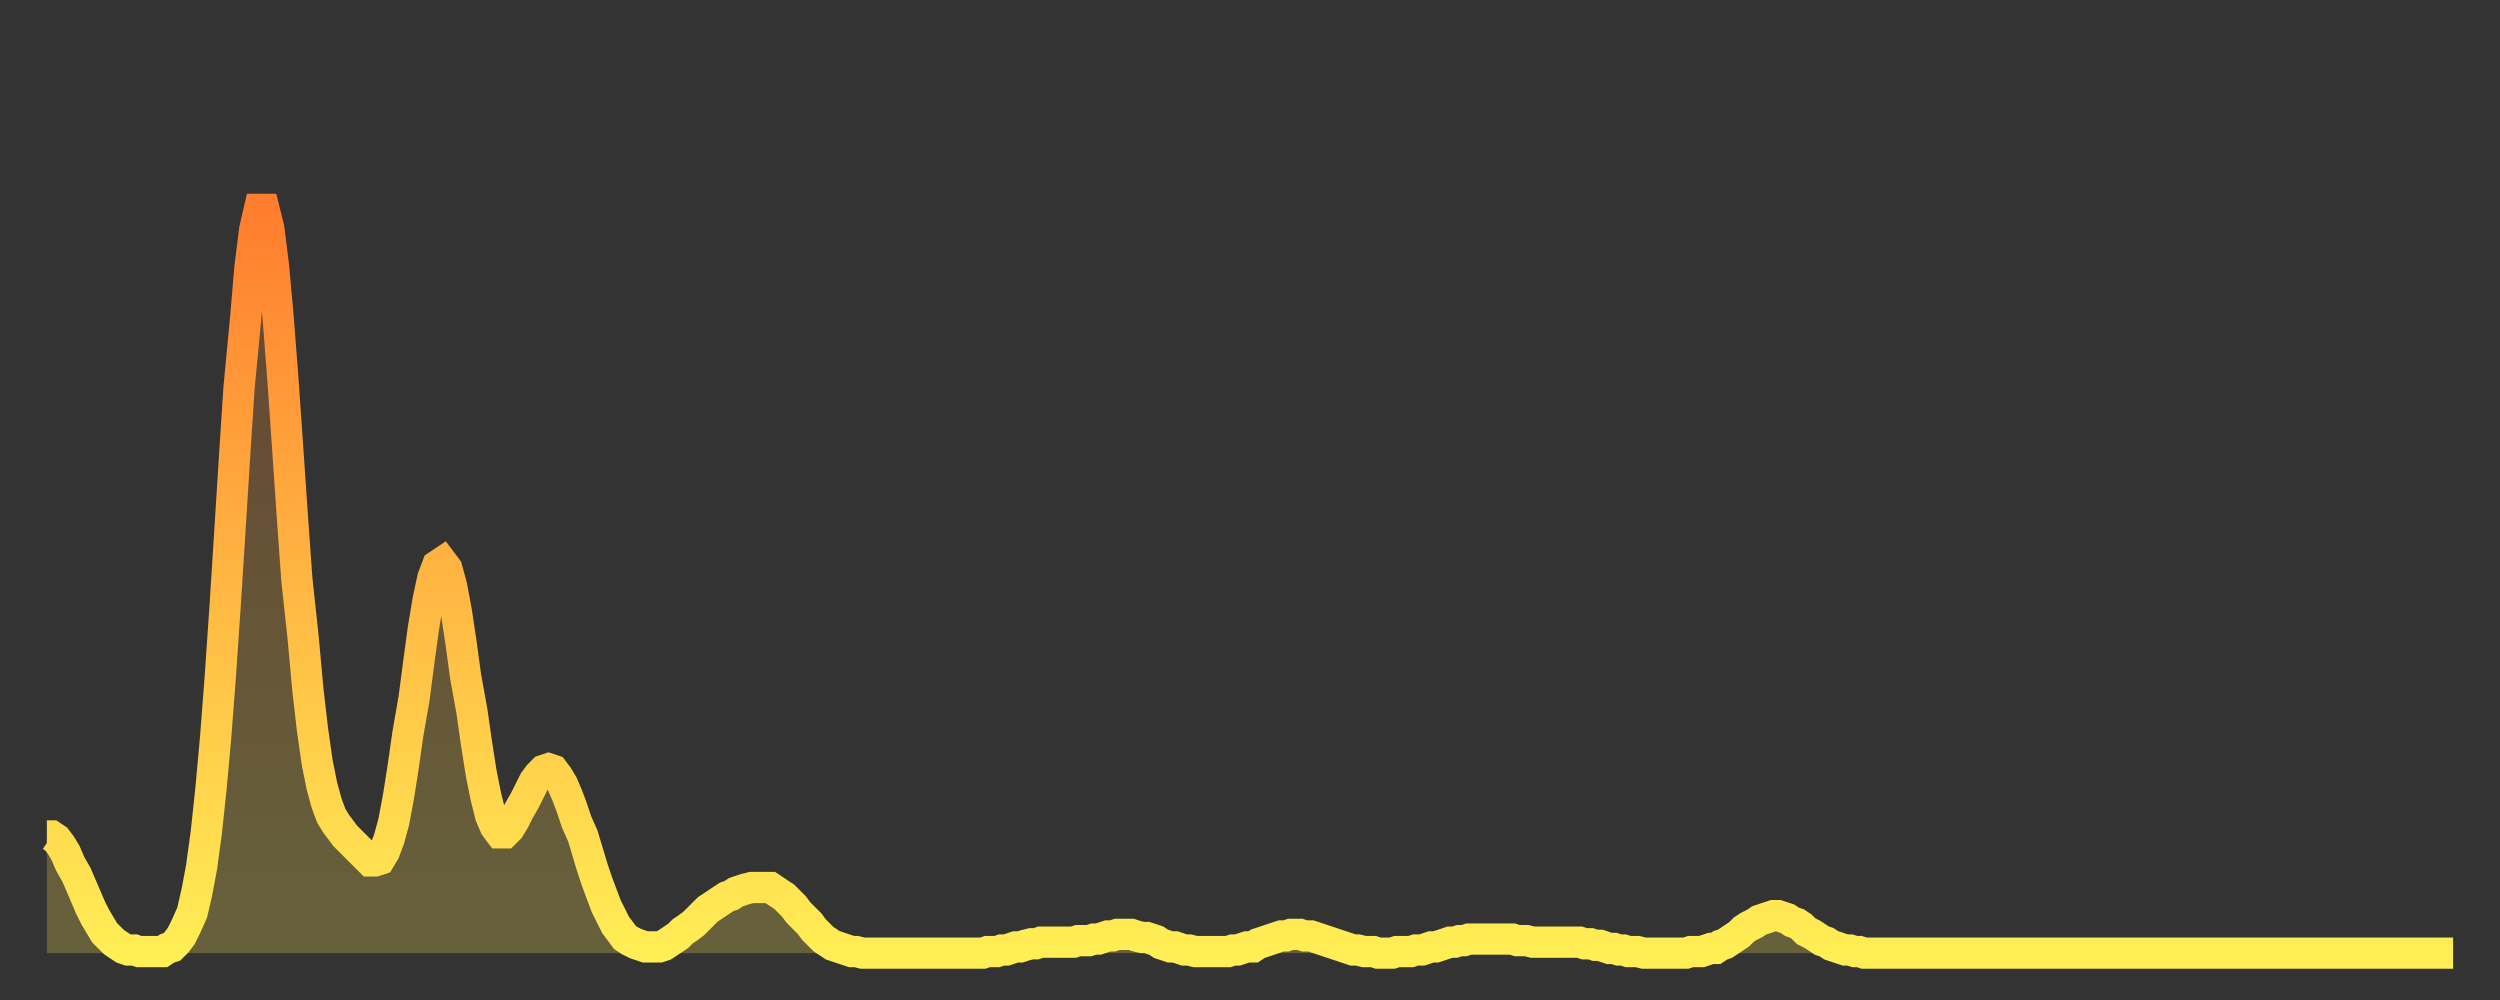 <?xml version="1.0" encoding="utf-8" ?>
<svg baseProfile="full" height="64" version="1.1" width="160" xmlns="http://www.w3.org/2000/svg" xmlns:ev="http://www.w3.org/2001/xml-events" xmlns:xlink="http://www.w3.org/1999/xlink"><rect width="100%" height="100%" fill="#333333" stroke="none"/><defs><linearGradient id="id16058" x1="0" x2="0" y1="0" y2="1"><stop offset="0%" stop-color="#ff7d2f" /><stop offset="50%" stop-color="#ffb642" /><stop offset="100%" stop-color="#ffee55" /></linearGradient></defs><g transform="translate(3,3)"><g><path d="M 0.0 50.5 0.3 50.5 0.6 50.7 0.9 51.1 1.2 51.6 1.5 52.3 1.9 53.0 2.2 53.7 2.5 54.4 2.8 55.1 3.1 55.7 3.4 56.2 3.7 56.7 4.0 57.0 4.3 57.3 4.6 57.5 4.9 57.7 5.2 57.8 5.6 57.8 5.9 57.9 6.2 57.9 6.5 57.9 6.8 57.9 7.1 57.9 7.4 57.9 7.7 57.7 8.0 57.6 8.3 57.3 8.6 56.9 8.9 56.3 9.3 55.4 9.6 54.1 9.9 52.5 10.2 50.3 10.5 47.5 10.8 44.2 11.1 40.3 11.4 35.9 11.7 31.2 12.0 26.4 12.3 21.8 12.7 17.6 13.0 14.1 13.3 11.7 13.6 10.4 13.9 10.4 14.2 11.6 14.5 14.0 14.8 17.3 15.1 21.2 15.4 25.5 15.7 29.9 16.0 34.1 16.4 37.8 16.7 41.1 17.0 43.7 17.3 45.8 17.6 47.3 17.9 48.4 18.2 49.2 18.5 49.7 18.8 50.1 19.1 50.5 19.4 50.8 19.8 51.2 20.1 51.5 20.4 51.8 20.7 52.1 21.0 52.1 21.3 52.0 21.6 51.5 21.9 50.7 22.2 49.6 22.5 48.0 22.8 46.1 23.1 44.0 23.5 41.7 23.8 39.4 24.1 37.2 24.4 35.4 24.7 34.0 25.0 33.2 25.3 33.0 25.6 33.4 25.9 34.5 26.2 36.1 26.5 38.1 26.8 40.3 27.2 42.5 27.5 44.6 27.8 46.5 28.1 48.0 28.4 49.2 28.7 49.9 29.0 50.3 29.3 50.3 29.6 50.0 29.9 49.5 30.2 48.9 30.6 48.2 30.9 47.6 31.2 47.0 31.5 46.6 31.8 46.3 32.1 46.2 32.4 46.3 32.7 46.7 33.0 47.2 33.3 47.9 33.6 48.7 33.9 49.6 34.3 50.5 34.6 51.5 34.9 52.5 35.2 53.4 35.5 54.2 35.8 55.0 36.1 55.6 36.4 56.2 36.7 56.6 37.0 57.0 37.3 57.2 37.7 57.4 38.0 57.5 38.3 57.6 38.6 57.6 38.9 57.6 39.2 57.6 39.5 57.5 39.8 57.3 40.1 57.1 40.4 56.9 40.7 56.6 41.0 56.4 41.4 56.1 41.7 55.8 42.0 55.5 42.3 55.2 42.6 55.0 42.9 54.8 43.2 54.6 43.5 54.4 43.8 54.3 44.1 54.1 44.4 54.0 44.7 53.9 45.1 53.8 45.4 53.8 45.7 53.8 46.0 53.8 46.3 53.8 46.6 54.0 46.9 54.2 47.2 54.4 47.5 54.7 47.8 55.0 48.1 55.4 48.5 55.8 48.8 56.1 49.1 56.5 49.4 56.8 49.7 57.1 50.0 57.3 50.3 57.5 50.6 57.6 50.9 57.7 51.2 57.8 51.5 57.9 51.8 57.9 52.2 58.0 52.5 58.0 52.8 58.0 53.1 58.0 53.4 58.0 53.7 58.0 54.0 58.0 54.3 58.0 54.6 58.0 54.9 58.0 55.2 58.0 55.6 58.0 55.9 58.0 56.2 58.0 56.5 58.0 56.8 58.0 57.1 58.0 57.4 58.0 57.7 58.0 58.0 58.0 58.3 58.0 58.6 58.0 58.9 58.0 59.3 58.0 59.6 58.0 59.9 58.0 60.2 57.9 60.5 57.9 60.8 57.9 61.1 57.8 61.4 57.8 61.7 57.7 62.0 57.6 62.3 57.6 62.6 57.5 63.0 57.4 63.3 57.4 63.6 57.3 63.9 57.3 64.2 57.3 64.5 57.3 64.8 57.3 65.1 57.3 65.4 57.3 65.7 57.3 66.0 57.2 66.4 57.2 66.7 57.2 67.0 57.1 67.3 57.1 67.6 57.0 67.9 56.9 68.2 56.9 68.5 56.8 68.8 56.8 69.1 56.8 69.4 56.8 69.7 56.9 70.1 57.0 70.4 57.0 70.7 57.1 71.0 57.2 71.3 57.4 71.6 57.5 71.9 57.6 72.2 57.6 72.5 57.7 72.8 57.8 73.1 57.8 73.5 57.9 73.8 57.9 74.1 57.9 74.4 57.9 74.7 57.9 75.0 57.9 75.3 57.9 75.6 57.9 75.9 57.8 76.2 57.8 76.5 57.7 76.8 57.6 77.2 57.6 77.5 57.4 77.8 57.3 78.1 57.2 78.4 57.1 78.7 57.0 79.0 56.9 79.3 56.9 79.6 56.8 79.9 56.8 80.2 56.8 80.5 56.9 80.9 56.9 81.2 57.0 81.5 57.1 81.8 57.2 82.1 57.3 82.4 57.4 82.7 57.5 83.0 57.6 83.3 57.7 83.6 57.8 83.9 57.8 84.3 57.9 84.6 57.9 84.9 57.9 85.2 58.0 85.5 58.0 85.8 58.0 86.1 58.0 86.4 57.9 86.7 57.9 87.0 57.9 87.3 57.9 87.6 57.8 88.0 57.8 88.3 57.7 88.6 57.6 88.9 57.6 89.2 57.5 89.5 57.4 89.8 57.3 90.1 57.3 90.4 57.2 90.7 57.2 91.0 57.1 91.4 57.1 91.7 57.1 92.0 57.1 92.3 57.1 92.6 57.1 92.9 57.1 93.2 57.1 93.5 57.1 93.8 57.1 94.1 57.2 94.4 57.2 94.7 57.2 95.1 57.3 95.4 57.3 95.7 57.3 96.0 57.3 96.3 57.3 96.6 57.3 96.9 57.3 97.2 57.3 97.5 57.3 97.8 57.3 98.1 57.3 98.4 57.4 98.8 57.4 99.1 57.5 99.4 57.5 99.7 57.6 100.0 57.7 100.3 57.7 100.6 57.8 100.9 57.8 101.2 57.9 101.5 57.9 101.8 57.9 102.2 58.0 102.5 58.0 102.8 58.0 103.1 58.0 103.4 58.0 103.7 58.0 104.0 58.0 104.3 58.0 104.6 58.0 104.9 58.0 105.2 57.9 105.5 57.9 105.9 57.9 106.2 57.8 106.5 57.7 106.8 57.7 107.1 57.5 107.4 57.4 107.7 57.2 108.0 57.0 108.3 56.8 108.6 56.5 108.9 56.3 109.3 56.1 109.6 55.9 109.9 55.8 110.2 55.7 110.5 55.6 110.8 55.6 111.1 55.7 111.4 55.8 111.7 56.0 112.0 56.1 112.3 56.3 112.6 56.6 113.0 56.8 113.3 57.0 113.6 57.2 113.9 57.3 114.2 57.5 114.5 57.6 114.8 57.7 115.1 57.8 115.4 57.8 115.7 57.9 116.0 57.9 116.3 58.0 116.7 58.0 117.0 58.0 117.3 58.0 117.6 58.0 117.9 58.0 118.2 58.0 118.5 58.0 118.8 58.0 119.1 58.0 119.4 58.0 119.7 58.0 120.1 58.0 120.4 58.0 120.7 58.0 121.0 58.0 121.3 58.0 121.6 58.0 121.9 58.0 122.2 58.0 122.5 58.0 122.8 58.0 123.1 58.0 123.4 58.0 123.8 58.0 124.1 58.0 124.4 58.0 124.7 58.0 125.0 58.0 125.3 58.0 125.6 58.0 125.9 58.0 126.2 58.0 126.5 58.0 126.8 58.0 127.2 58.0 127.5 58.0 127.8 58.0 128.1 58.0 128.4 58.0 128.7 58.0 129.0 58.0 129.3 58.0 129.6 58.0 129.9 58.0 130.2 58.0 130.5 58.0 130.9 58.0 131.2 58.0 131.5 58.0 131.8 58.0 132.1 58.0 132.4 58.0 132.7 58.0 133.0 58.0 133.3 58.0 133.6 58.0 133.9 58.0 134.2 58.0 134.6 58.0 134.9 58.0 135.2 58.0 135.5 58.0 135.8 58.0 136.1 58.0 136.4 58.0 136.7 58.0 137.0 58.0 137.3 58.0 137.6 58.0 138.0 58.0 138.3 58.0 138.6 58.0 138.9 58.0 139.2 58.0 139.5 58.0 139.8 58.0 140.1 58.0 140.4 58.0 140.7 58.0 141.0 58.0 141.3 58.0 141.7 58.0 142.0 58.0 142.3 58.0 142.6 58.0 142.9 58.0 143.2 58.0 143.5 58.0 143.8 58.0 144.1 58.0 144.4 58.0 144.7 58.0 145.1 58.0 145.4 58.0 145.7 58.0 146.0 58.0 146.3 58.0 146.6 58.0 146.9 58.0 147.2 58.0 147.5 58.0 147.8 58.0 148.1 58.0 148.4 58.0 148.8 58.0 149.1 58.0 149.4 58.0 149.7 58.0 150.0 58.0 150.3 58.0 150.6 58.0 150.9 58.0 151.2 58.0 151.5 58.0 151.8 58.0 152.1 58.0 152.5 58.0 152.8 58.0 153.1 58.0 153.4 58.0 153.7 58.0 154.0 58.0" fill="none" id="graph-curve" opacity="1" stroke="url(#id16058)" stroke-width="2" /><path d="M 0 58 L 0.0 50.5 0.3 50.5 0.6 50.7 0.9 51.1 1.2 51.6 1.5 52.3 1.9 53.0 2.2 53.7 2.5 54.4 2.8 55.1 3.1 55.7 3.4 56.2 3.7 56.7 4.0 57.0 4.3 57.3 4.6 57.5 4.9 57.7 5.2 57.8 5.6 57.8 5.9 57.9 6.2 57.9 6.5 57.9 6.8 57.9 7.1 57.9 7.4 57.9 7.7 57.7 8.0 57.6 8.3 57.3 8.6 56.9 8.9 56.3 9.3 55.4 9.6 54.1 9.9 52.5 10.2 50.3 10.5 47.5 10.8 44.2 11.1 40.3 11.4 35.9 11.7 31.2 12.0 26.4 12.3 21.8 12.7 17.6 13.0 14.1 13.3 11.7 13.6 10.4 13.9 10.4 14.2 11.6 14.5 14.0 14.8 17.3 15.1 21.2 15.4 25.5 15.7 29.9 16.0 34.1 16.4 37.8 16.7 41.1 17.0 43.7 17.3 45.8 17.6 47.3 17.9 48.4 18.2 49.2 18.5 49.7 18.8 50.1 19.1 50.5 19.4 50.8 19.8 51.2 20.1 51.5 20.4 51.8 20.7 52.1 21.0 52.1 21.3 52.0 21.6 51.5 21.9 50.7 22.2 49.6 22.5 48.0 22.8 46.1 23.1 44.0 23.5 41.7 23.8 39.4 24.1 37.2 24.4 35.4 24.7 34.0 25.0 33.2 25.3 33.0 25.6 33.4 25.9 34.5 26.2 36.1 26.5 38.1 26.8 40.3 27.2 42.5 27.5 44.6 27.8 46.5 28.1 48.0 28.4 49.2 28.7 49.9 29.0 50.3 29.3 50.3 29.6 50.0 29.9 49.5 30.2 48.9 30.6 48.2 30.9 47.6 31.2 47.0 31.5 46.6 31.8 46.3 32.1 46.2 32.4 46.3 32.7 46.7 33.0 47.2 33.3 47.9 33.6 48.7 33.9 49.6 34.3 50.5 34.6 51.5 34.9 52.5 35.2 53.4 35.5 54.2 35.8 55.0 36.1 55.6 36.4 56.2 36.7 56.6 37.0 57.0 37.3 57.2 37.7 57.4 38.0 57.5 38.3 57.6 38.6 57.6 38.9 57.6 39.2 57.6 39.5 57.5 39.8 57.3 40.1 57.1 40.4 56.9 40.7 56.6 41.0 56.4 41.4 56.1 41.7 55.8 42.0 55.5 42.3 55.2 42.6 55.0 42.9 54.8 43.2 54.6 43.5 54.4 43.8 54.3 44.1 54.1 44.4 54.0 44.7 53.9 45.1 53.8 45.4 53.8 45.7 53.8 46.0 53.8 46.3 53.8 46.6 54.0 46.9 54.2 47.2 54.4 47.5 54.7 47.8 55.0 48.1 55.4 48.5 55.8 48.8 56.1 49.1 56.5 49.4 56.8 49.7 57.1 50.0 57.3 50.3 57.5 50.6 57.6 50.9 57.7 51.2 57.8 51.5 57.9 51.8 57.9 52.2 58.0 52.5 58.0 52.8 58.0 53.1 58.0 53.4 58.0 53.7 58.0 54.0 58.0 54.3 58.0 54.6 58.0 54.9 58.0 55.2 58.0 55.6 58.0 55.9 58.0 56.2 58.0 56.5 58.0 56.8 58.0 57.1 58.0 57.4 58.0 57.7 58.0 58.0 58.0 58.3 58.0 58.6 58.0 58.9 58.0 59.3 58.0 59.6 58.0 59.9 58.0 60.2 57.9 60.5 57.9 60.8 57.9 61.1 57.8 61.4 57.8 61.7 57.7 62.0 57.6 62.3 57.6 62.6 57.5 63.0 57.4 63.3 57.4 63.6 57.3 63.9 57.3 64.2 57.3 64.5 57.3 64.8 57.3 65.1 57.3 65.4 57.3 65.7 57.3 66.0 57.2 66.4 57.2 66.7 57.2 67.0 57.1 67.3 57.1 67.6 57.0 67.9 56.9 68.2 56.9 68.5 56.8 68.8 56.8 69.1 56.8 69.4 56.8 69.7 56.9 70.1 57.0 70.4 57.0 70.7 57.1 71.0 57.2 71.3 57.4 71.6 57.5 71.9 57.6 72.2 57.6 72.5 57.7 72.8 57.8 73.1 57.8 73.5 57.9 73.8 57.9 74.1 57.9 74.4 57.9 74.7 57.9 75.0 57.9 75.3 57.9 75.6 57.9 75.9 57.8 76.2 57.8 76.5 57.7 76.8 57.6 77.2 57.6 77.5 57.4 77.8 57.3 78.1 57.2 78.4 57.1 78.7 57.0 79.0 56.9 79.3 56.9 79.6 56.8 79.9 56.8 80.2 56.8 80.5 56.9 80.9 56.9 81.2 57.0 81.5 57.1 81.8 57.2 82.1 57.3 82.4 57.4 82.7 57.5 83.0 57.6 83.3 57.7 83.6 57.8 83.9 57.8 84.3 57.9 84.6 57.9 84.9 57.9 85.2 58.0 85.5 58.0 85.8 58.0 86.1 58.0 86.4 57.9 86.7 57.9 87.0 57.9 87.3 57.9 87.6 57.8 88.0 57.8 88.3 57.7 88.6 57.6 88.9 57.6 89.2 57.5 89.5 57.4 89.8 57.3 90.1 57.3 90.4 57.2 90.7 57.2 91.0 57.1 91.4 57.1 91.7 57.1 92.0 57.1 92.3 57.1 92.6 57.1 92.9 57.1 93.2 57.1 93.5 57.1 93.8 57.1 94.1 57.2 94.4 57.2 94.7 57.2 95.1 57.3 95.4 57.3 95.7 57.3 96.0 57.3 96.3 57.3 96.6 57.3 96.9 57.3 97.2 57.3 97.5 57.3 97.8 57.3 98.1 57.3 98.4 57.4 98.8 57.4 99.1 57.5 99.4 57.5 99.7 57.6 100.0 57.7 100.3 57.7 100.6 57.8 100.9 57.8 101.2 57.9 101.5 57.9 101.8 57.9 102.2 58.0 102.5 58.0 102.8 58.0 103.1 58.0 103.4 58.0 103.7 58.0 104.0 58.0 104.3 58.0 104.6 58.0 104.9 58.0 105.2 57.9 105.5 57.9 105.9 57.9 106.2 57.8 106.5 57.7 106.8 57.7 107.1 57.5 107.4 57.4 107.7 57.2 108.0 57.0 108.3 56.8 108.6 56.5 108.9 56.3 109.3 56.1 109.6 55.9 109.9 55.8 110.2 55.7 110.5 55.6 110.8 55.6 111.1 55.7 111.4 55.8 111.7 56.0 112.0 56.1 112.3 56.3 112.6 56.6 113.0 56.8 113.3 57.0 113.6 57.2 113.9 57.3 114.2 57.5 114.5 57.6 114.8 57.7 115.1 57.8 115.4 57.8 115.7 57.9 116.0 57.9 116.3 58.0 116.7 58.0 117.0 58.0 117.3 58.0 117.6 58.0 117.9 58.0 118.2 58.0 118.5 58.0 118.8 58.0 119.1 58.0 119.4 58.0 119.7 58.0 120.1 58.0 120.4 58.0 120.7 58.0 121.0 58.0 121.3 58.0 121.6 58.0 121.9 58.0 122.2 58.0 122.5 58.0 122.8 58.0 123.1 58.0 123.4 58.0 123.8 58.0 124.1 58.0 124.4 58.0 124.7 58.0 125.0 58.0 125.3 58.0 125.6 58.0 125.9 58.0 126.2 58.0 126.5 58.0 126.8 58.0 127.2 58.0 127.5 58.0 127.8 58.0 128.1 58.0 128.4 58.0 128.7 58.0 129.0 58.0 129.3 58.0 129.6 58.0 129.9 58.0 130.2 58.0 130.5 58.0 130.9 58.0 131.2 58.0 131.5 58.0 131.8 58.0 132.1 58.0 132.4 58.0 132.7 58.0 133.0 58.0 133.3 58.0 133.6 58.0 133.9 58.0 134.2 58.0 134.6 58.0 134.9 58.0 135.2 58.0 135.5 58.0 135.8 58.0 136.1 58.0 136.4 58.0 136.7 58.0 137.0 58.0 137.3 58.0 137.6 58.0 138.0 58.0 138.3 58.0 138.6 58.0 138.9 58.0 139.2 58.0 139.5 58.0 139.8 58.0 140.1 58.0 140.4 58.0 140.7 58.0 141.0 58.0 141.3 58.0 141.7 58.0 142.0 58.0 142.3 58.0 142.6 58.0 142.9 58.0 143.2 58.0 143.5 58.0 143.8 58.0 144.1 58.0 144.4 58.0 144.7 58.0 145.1 58.0 145.4 58.0 145.7 58.0 146.0 58.0 146.3 58.0 146.6 58.0 146.9 58.0 147.2 58.0 147.5 58.0 147.8 58.0 148.1 58.0 148.4 58.0 148.8 58.0 149.1 58.0 149.4 58.0 149.7 58.0 150.0 58.0 150.3 58.0 150.6 58.0 150.9 58.0 151.2 58.0 151.5 58.0 151.8 58.0 152.1 58.0 152.5 58.0 152.8 58.0 153.1 58.0 153.4 58.0 153.7 58.0 154.0 58.0 154 58" fill="url(#id16058)" fill-opacity=".25" id="graph-shadow" /></g></g></svg>